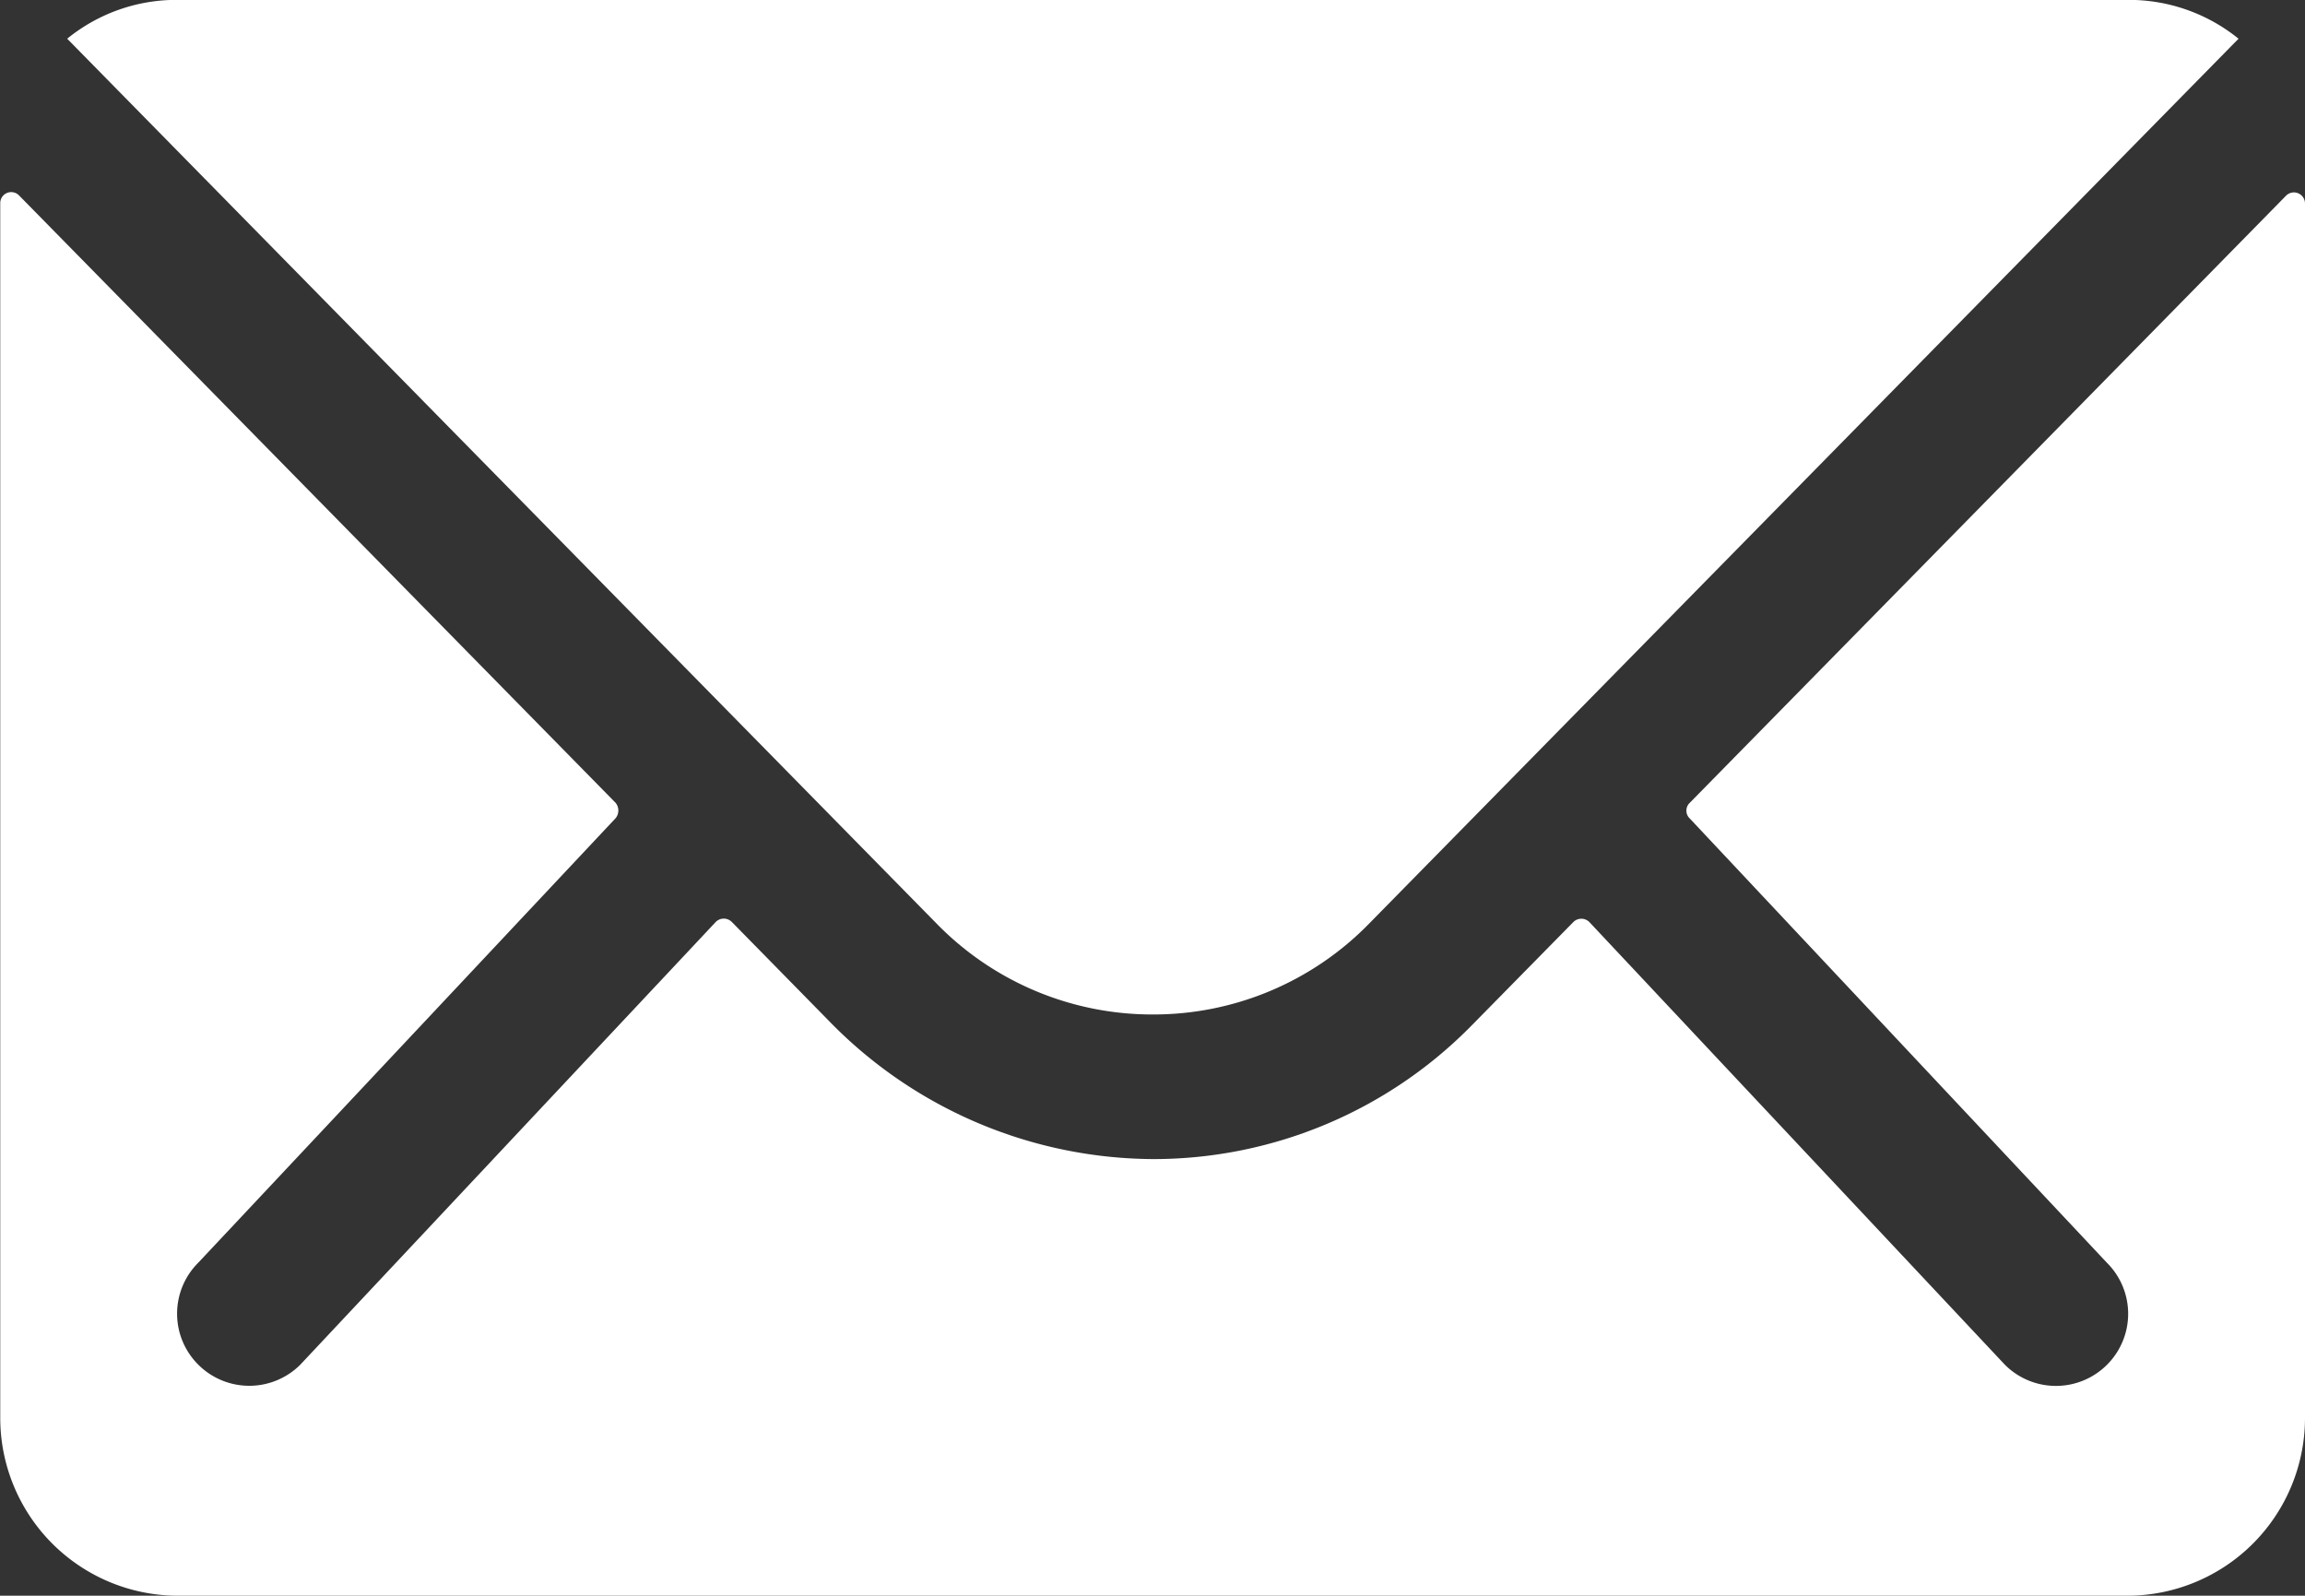 <svg xmlns="http://www.w3.org/2000/svg" width="18.936" height="13.109" viewBox="0 0 18.936 13.109"><rect x="0" y="0" width="18.936" height="13.109" fill="#333333" stroke="none"/><g transform="translate(-3.375 -7.875)"><path d="M22.156,10.342l-4.9,4.989a.088.088,0,0,0,0,.127l3.428,3.651a.591.591,0,0,1,0,.838.593.593,0,0,1-.838,0l-3.414-3.637a.093.093,0,0,0-.132,0l-.833.847a3.665,3.665,0,0,1-2.613,1.1,3.738,3.738,0,0,1-2.667-1.133l-.8-.815a.093.093,0,0,0-.132,0L5.842,19.946a.593.593,0,0,1-.838,0,.591.591,0,0,1,0-.838l3.428-3.651a.1.1,0,0,0,0-.127l-4.9-4.989a.09.09,0,0,0-.155.064v9.982a1.461,1.461,0,0,0,1.457,1.457H20.854a1.461,1.461,0,0,0,1.457-1.457V10.406A.091.091,0,0,0,22.156,10.342Z" transform="translate(0 -0.86)" fill="#fff"/><path d="M13.143,16.209a2.475,2.475,0,0,0,1.78-.747l7.142-7.269a1.431,1.431,0,0,0-.9-.319H5.127a1.421,1.421,0,0,0-.9.319l7.142,7.269A2.475,2.475,0,0,0,13.143,16.209Z" transform="translate(-0.3)" fill="#fff"/></g></svg>